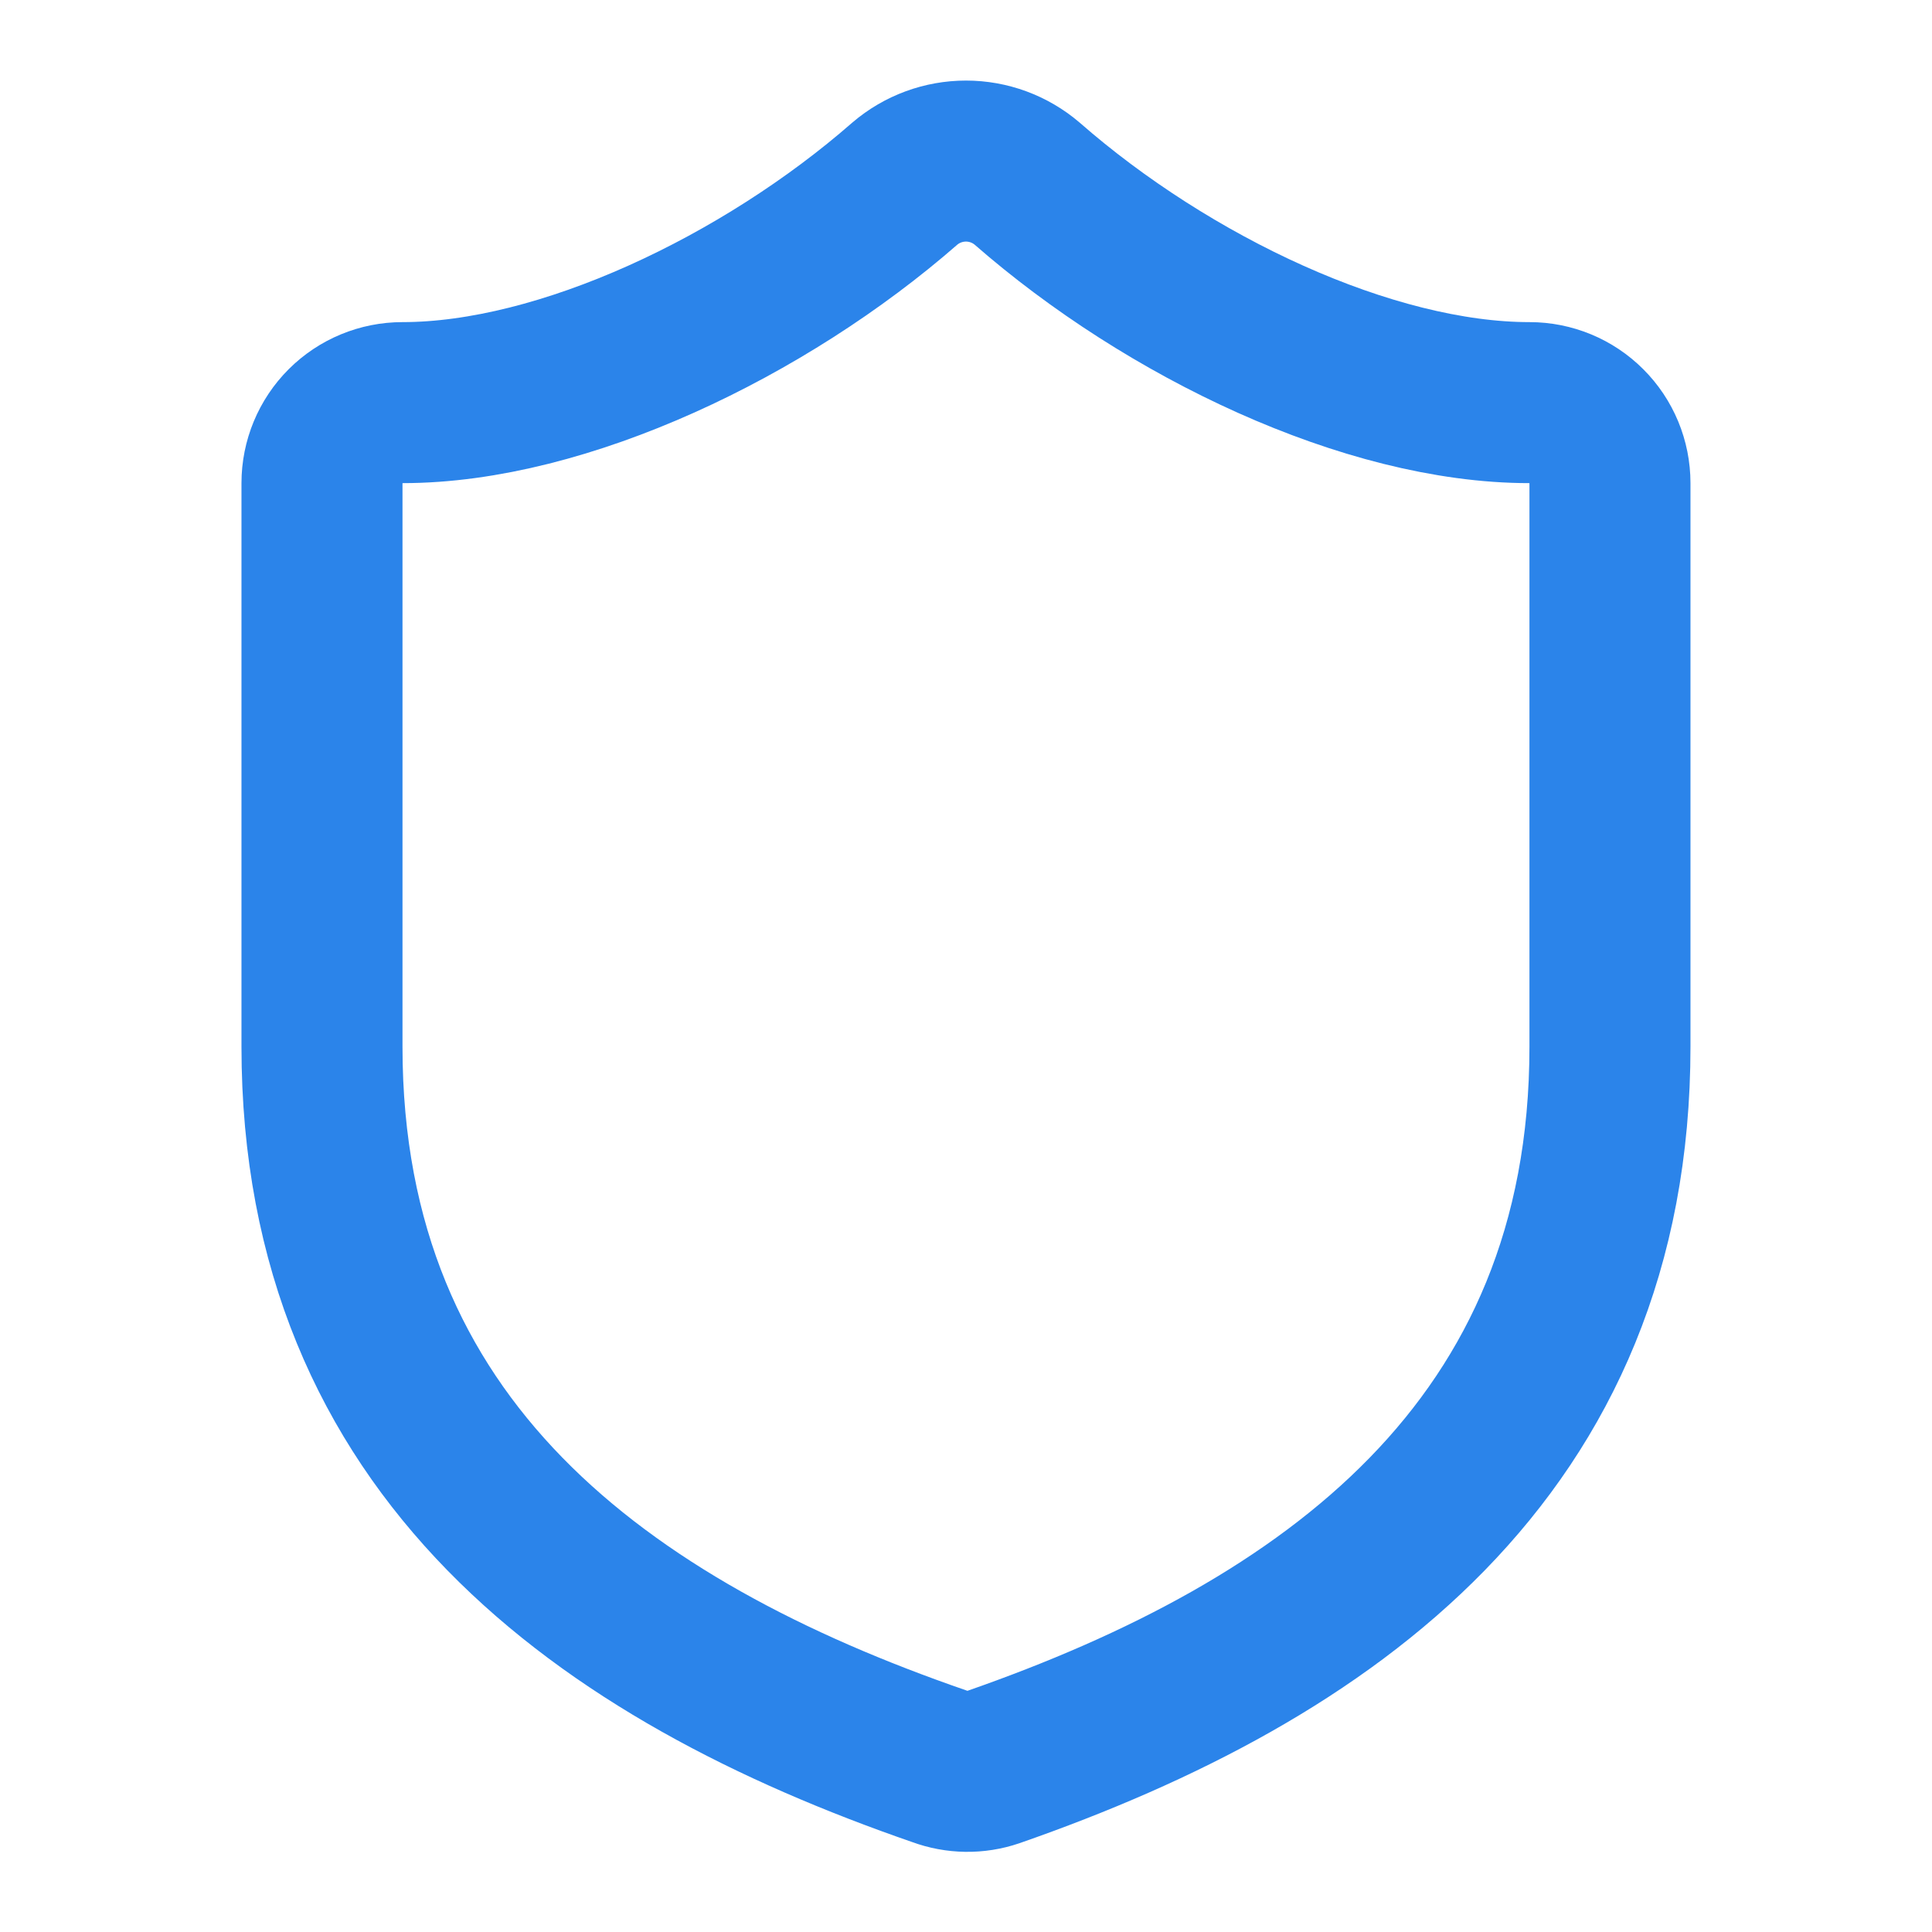 <?xml version="1.0" encoding="UTF-8"?>
<svg xmlns="http://www.w3.org/2000/svg" width="35" height="35" viewBox="0 0 35 35" fill="none">
  <path d="M29.166 18.96C29.166 26.252 24.062 29.898 17.995 32.012C17.678 32.12 17.333 32.115 17.018 31.998C10.937 29.898 5.833 26.252 5.833 18.96V8.752C5.833 8.365 5.987 7.994 6.26 7.721C6.534 7.447 6.905 7.294 7.291 7.294C10.208 7.294 13.854 5.544 16.391 3.327C16.7 3.063 17.093 2.918 17.5 2.918C17.906 2.918 18.299 3.063 18.608 3.327C21.16 5.558 24.791 7.294 27.708 7.294C28.095 7.294 28.466 7.447 28.739 7.721C29.013 7.994 29.166 8.365 29.166 8.752V18.96Z" stroke="#2B84EA" stroke-width="2.917" stroke-linecap="round" stroke-linejoin="round"></path>
</svg>
